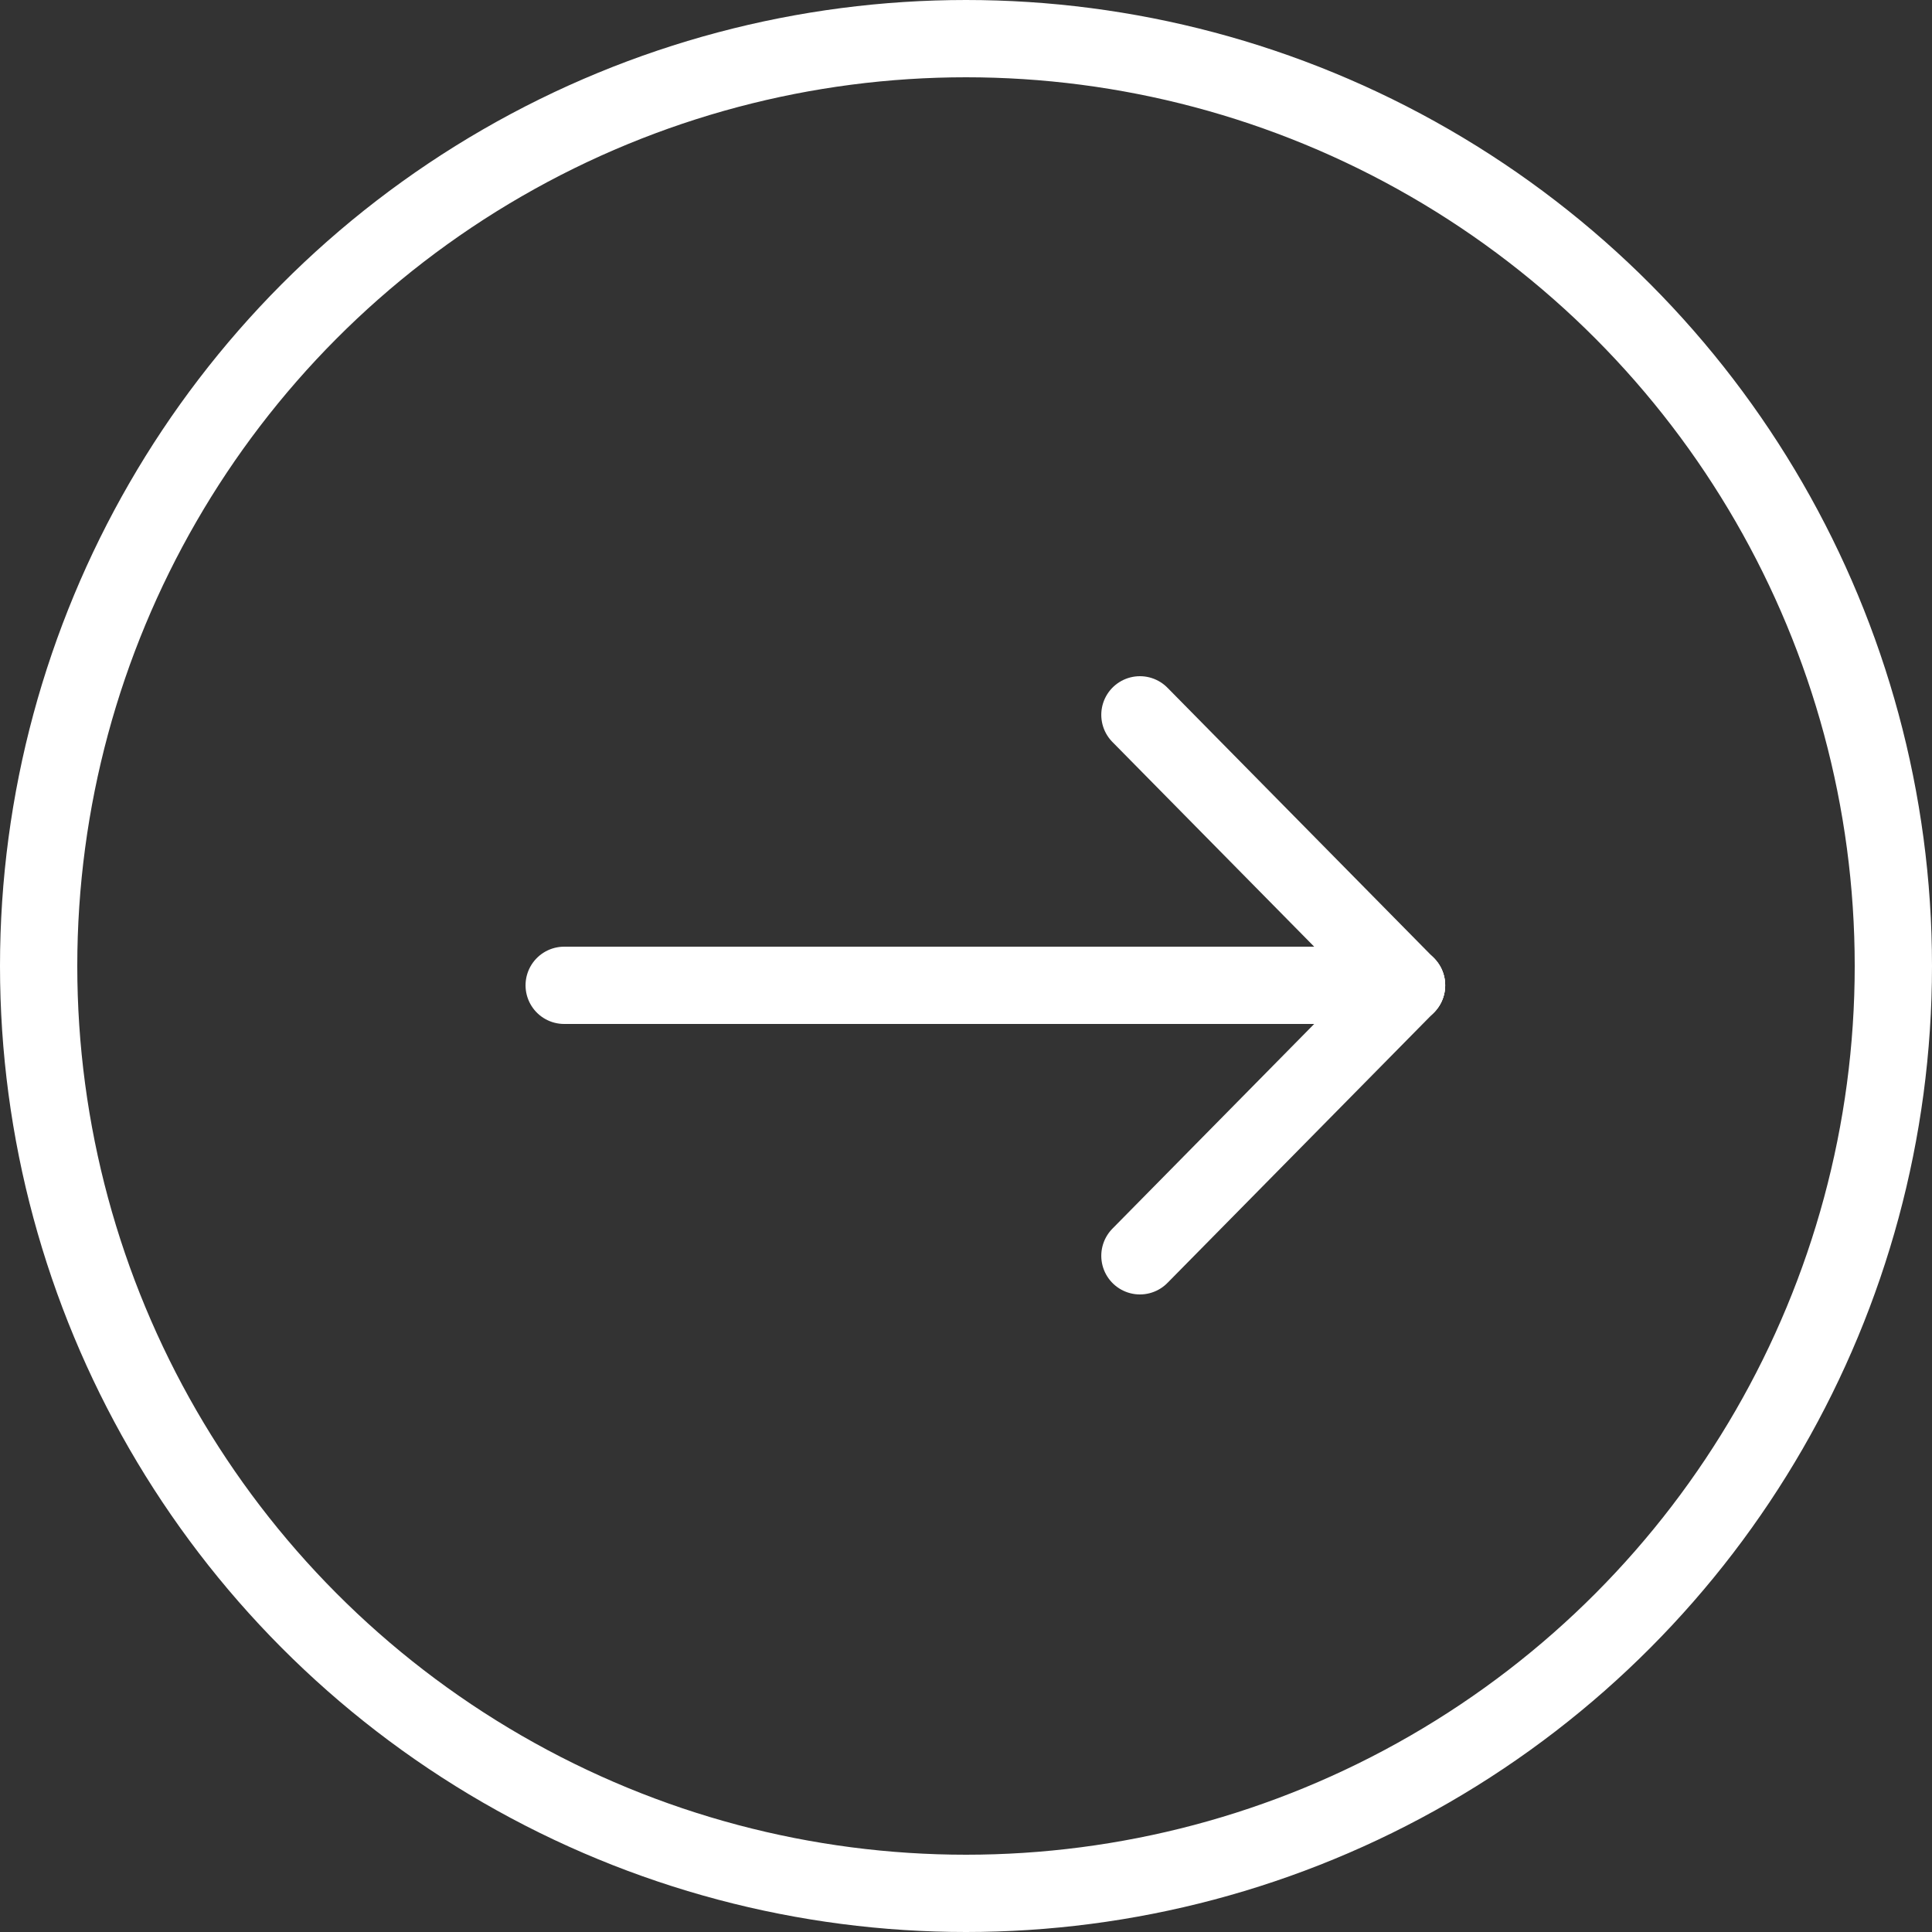<svg xmlns="http://www.w3.org/2000/svg" width="50" height="50" viewBox="0 0 50 50">
  <rect x="0" y="0" width="50" height="50" fill="#333333" stroke="none"/>
  <g id="Groupe_22" data-name="Groupe 22" transform="translate(-32.605 -206.675)">
    <g id="Groupe_22-2" data-name="Groupe 22" transform="translate(-60 79)">
      <g id="Groupe_22-3" data-name="Groupe 22">
        <g id="Ellipse_28" data-name="Ellipse 28" transform="translate(92.605 127.675)" fill="none" stroke="#fff" stroke-width="2">
          <circle cx="25" cy="25" r="25" stroke="none"/>
          <circle cx="25" cy="25" r="24" fill="none"/>
        </g>
      </g>
      <g id="fleche" transform="translate(-65.294 -1701.225)">
        <line id="Ligne_4" data-name="Ligne 4" x2="21.8" transform="translate(172.5 1854.4)" fill="none" stroke="#fff" stroke-linecap="round" stroke-width="2"/>
        <line id="Ligne_5" data-name="Ligne 5" x2="6.9" y2="7" transform="translate(187.4 1847.4)" fill="none" stroke="#fff" stroke-linecap="round" stroke-width="2"/>
        <line id="Ligne_6" data-name="Ligne 6" x1="6.9" y2="7" transform="translate(187.4 1854.4)" fill="none" stroke="#fff" stroke-linecap="round" stroke-width="2"/>
      </g>
    </g>
  </g>
</svg>
